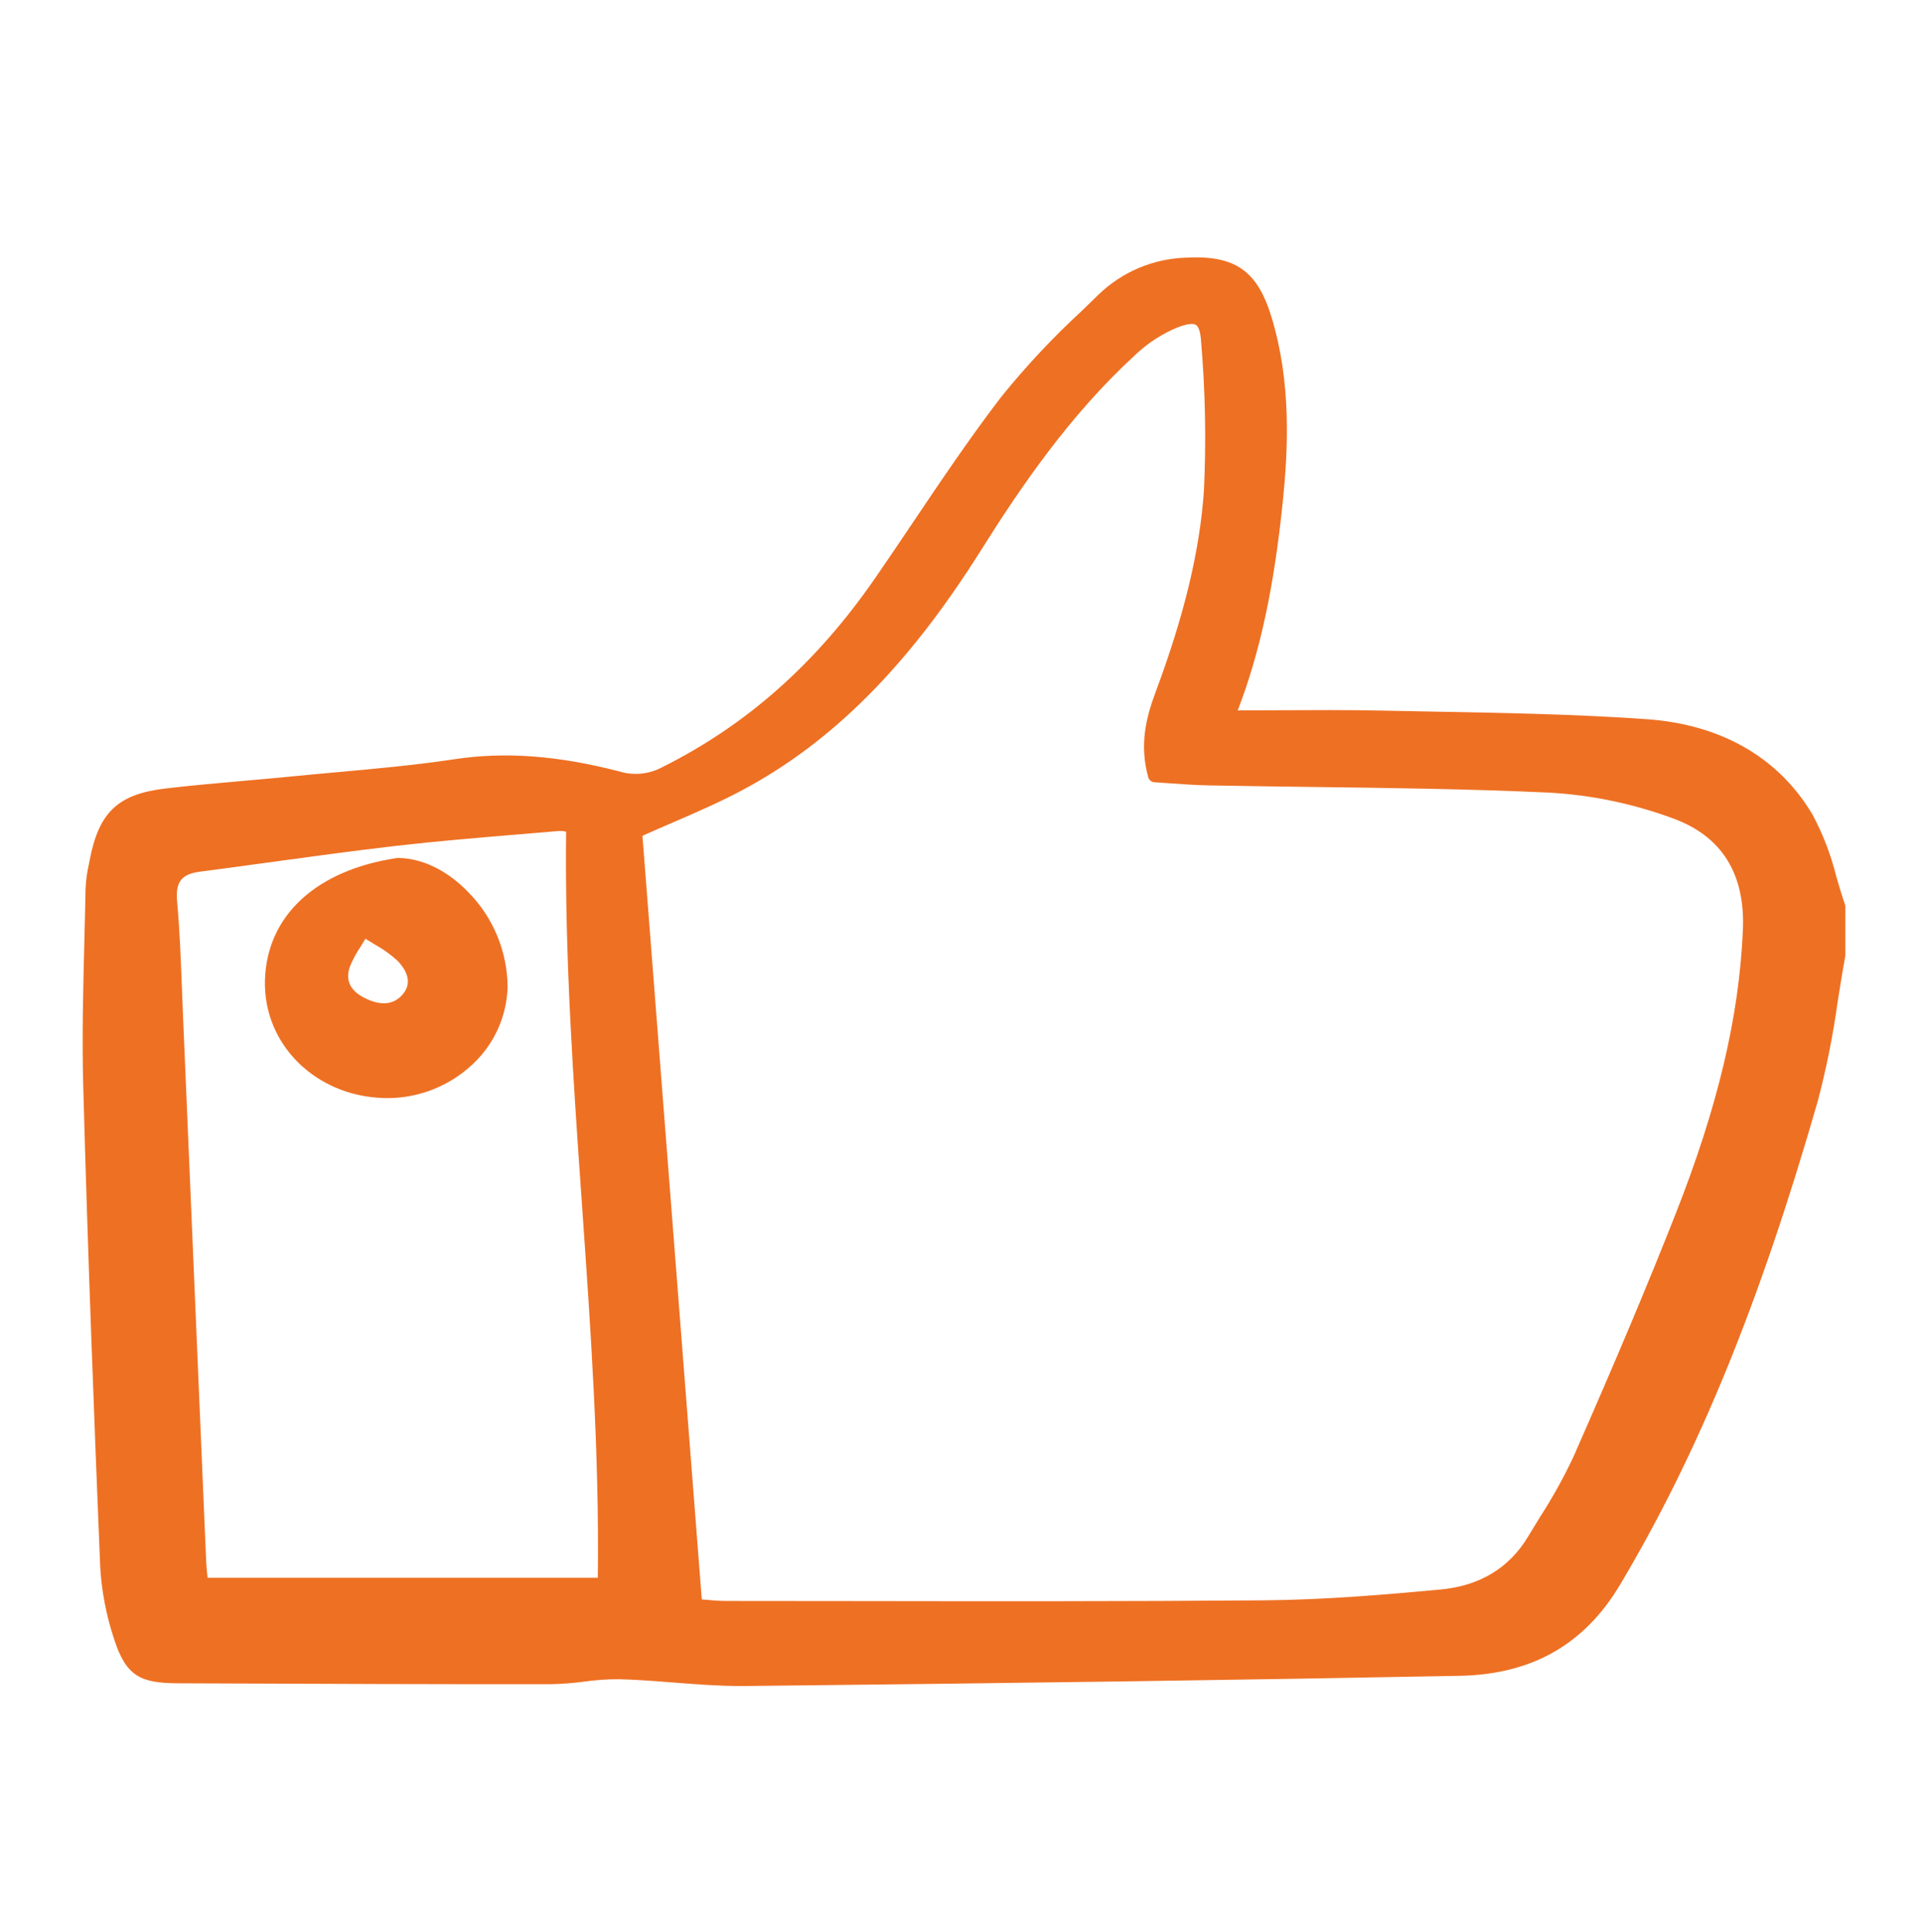 <svg width="186" height="187" viewBox="0 0 186 187" fill="none" xmlns="http://www.w3.org/2000/svg">
<path d="M9.695 151.571C9.826 153.933 10.267 156.266 11.007 158.511C12.187 162.247 13.597 162.882 17.237 162.898L20.672 162.912C31.374 162.956 42.443 162.998 53.324 162.985C54.394 162.963 55.462 162.881 56.523 162.739C57.636 162.581 58.759 162.502 59.883 162.505C61.644 162.548 63.443 162.688 65.182 162.825C67.305 162.991 69.495 163.163 71.668 163.163C71.807 163.163 71.946 163.163 72.085 163.163C99.266 162.876 121.248 162.562 141.266 162.175C148.26 162.038 153.341 159.145 156.8 153.327C164.387 140.563 170.279 126.154 175.901 106.603C176.741 103.432 177.387 100.212 177.836 96.961C178.066 95.509 178.304 94.008 178.574 92.544C178.581 92.504 178.585 92.464 178.585 92.423V87.76C178.585 87.685 178.573 87.61 178.548 87.54C178.239 86.653 177.967 85.718 177.702 84.812C177.185 82.716 176.406 80.695 175.384 78.796C172.093 73.286 166.547 70.105 159.346 69.598C152.559 69.12 145.642 68.993 138.956 68.869C137.26 68.838 135.566 68.805 133.872 68.77C130.466 68.697 127.001 68.716 123.651 68.733C122.361 68.74 121.07 68.745 119.78 68.749C121.951 63.098 123.302 56.811 124.154 48.413C124.655 43.471 124.981 36.986 123.04 30.657C121.668 26.181 119.507 24.688 114.79 24.935C111.612 25.026 108.583 26.307 106.294 28.527C105.765 29.047 105.232 29.563 104.697 30.077C101.887 32.665 99.271 35.459 96.871 38.435C93.856 42.374 91.04 46.559 88.316 50.607C87.125 52.378 85.934 54.148 84.723 55.904C79.045 64.135 72.313 70.129 64.133 74.221C63.497 74.569 62.798 74.787 62.077 74.862C61.356 74.936 60.627 74.865 59.934 74.653C53.951 73.109 48.883 72.734 43.986 73.472C40.21 74.042 36.328 74.394 32.573 74.733C31.125 74.863 29.677 74.996 28.231 75.139C26.692 75.291 25.149 75.427 23.608 75.563C21.123 75.781 18.553 76.007 16.029 76.304C11.418 76.846 9.564 78.596 8.679 83.24L8.597 83.658C8.423 84.422 8.318 85.2 8.281 85.983C8.25 87.699 8.206 89.414 8.163 91.13C8.048 95.67 7.929 100.363 8.052 104.983C8.496 121.457 9.132 137.778 9.695 151.571ZM54.785 80.48C54.644 92.656 55.5 104.876 56.329 116.697C57.155 128.484 58.007 140.665 57.854 152.688H20.091L20.083 152.612C20.031 152.128 19.977 151.628 19.954 151.138C19.567 142.029 19.18 132.921 18.793 123.814C18.427 115.189 18.061 106.564 17.696 97.94C17.661 97.121 17.629 96.302 17.599 95.483C17.496 92.79 17.391 90.006 17.143 87.273C16.969 85.357 17.542 84.594 19.337 84.359C21.498 84.075 23.657 83.784 25.815 83.484C29.92 82.921 34.165 82.34 38.347 81.856C42.237 81.407 46.212 81.077 50.057 80.757C51.413 80.645 52.77 80.531 54.126 80.414C54.348 80.409 54.57 80.431 54.787 80.48H54.785ZM116.509 47.489C116.102 53.321 114.617 59.511 111.836 66.968C110.942 69.366 110.236 72.023 111.118 75.213C111.155 75.347 111.233 75.466 111.34 75.554C111.448 75.641 111.579 75.693 111.717 75.701C112.234 75.733 112.758 75.77 113.286 75.808C114.44 75.89 115.633 75.976 116.826 76.003C120.223 76.067 123.62 76.113 127.021 76.157C134.525 76.254 142.284 76.352 149.899 76.704C153.999 76.931 158.042 77.772 161.897 79.198C166.619 80.916 168.897 84.546 168.667 89.986C168.311 98.369 166.245 107.096 162.166 117.449C159.467 124.3 156.418 131.551 152.277 140.962C151.322 142.995 150.231 144.96 149.012 146.844C148.638 147.452 148.264 148.059 147.899 148.67C146.069 151.735 143.212 153.469 139.407 153.824C134.249 154.305 128.244 154.822 122.289 154.871C109.065 154.979 95.618 154.962 82.613 154.943C78.514 154.938 74.416 154.934 70.317 154.932C69.592 154.932 68.847 154.867 68.188 154.805L67.915 154.78L62.172 80.883C63.137 80.451 64.092 80.039 65.035 79.63C67.398 78.607 69.629 77.642 71.811 76.48C80.564 71.812 87.919 64.42 94.958 53.215C98.76 47.163 103.5 40.193 109.827 34.379C111.029 33.228 112.433 32.313 113.968 31.679C115.077 31.255 115.545 31.319 115.741 31.447C116.007 31.619 116.177 32.161 116.232 33.013C116.645 37.827 116.738 42.663 116.509 47.489Z" fill="#EE7023"/>
<path d="M38.523 83.027C38.488 83.027 38.453 83.029 38.417 83.034C30.578 84.203 25.803 88.631 25.641 94.883C25.483 101.054 30.515 106.051 37.097 106.262C37.226 106.266 37.35 106.268 37.476 106.268C40.55 106.272 43.51 105.095 45.753 102.978C46.782 102.019 47.61 100.862 48.189 99.576C48.768 98.29 49.086 96.9 49.124 95.489C49.09 92.068 47.733 88.795 45.342 86.364C43.308 84.244 40.886 83.058 38.523 83.027ZM38.963 96.24C38.076 97.264 36.821 97.369 35.232 96.551C33.866 95.848 33.405 94.836 33.86 93.541C34.133 92.872 34.475 92.233 34.882 91.636C35.033 91.391 35.194 91.13 35.365 90.846C35.664 91.035 35.953 91.21 36.231 91.379C37.041 91.82 37.794 92.359 38.474 92.983C39.13 93.653 40.065 94.97 38.963 96.24Z" fill="#EE7023"/>
</svg>
